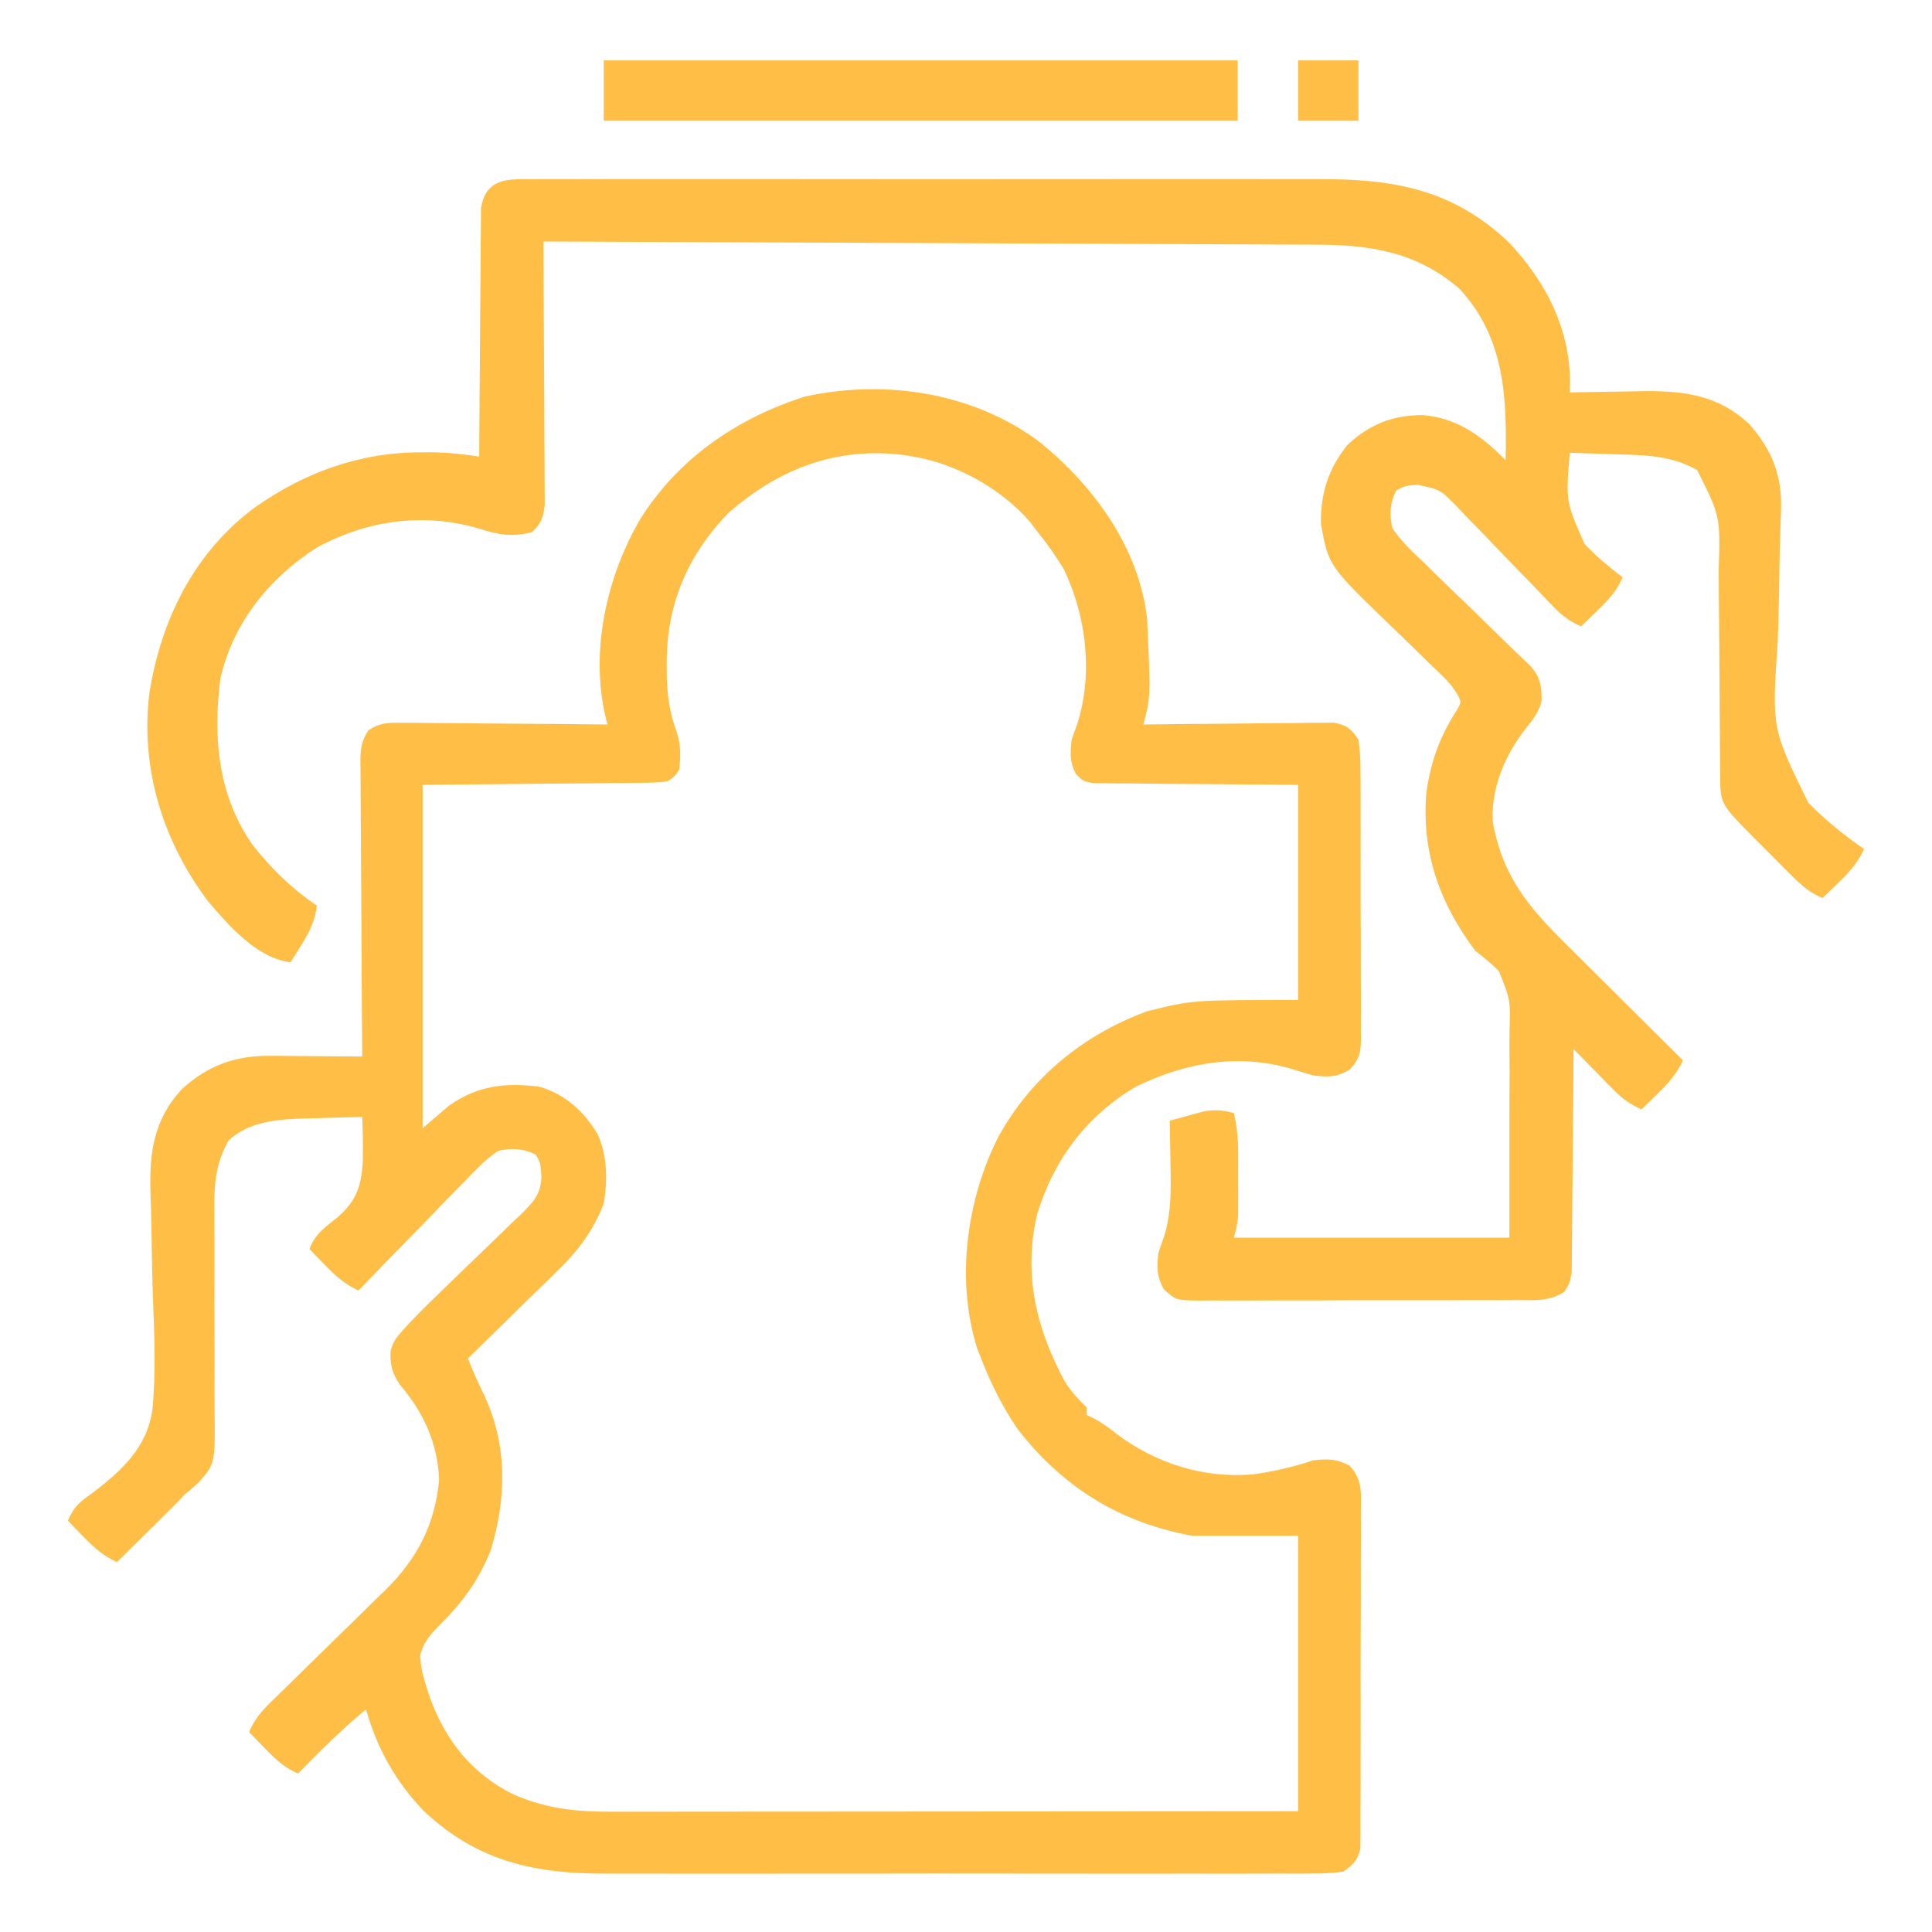 <?xml version="1.0" encoding="utf-8"?>
<svg version="1.1" xmlns="http://www.w3.org/2000/svg" width="512" height="512" xmlns:bx="https://boxy-svg.com">
  <defs>
    <bx:export>
      <bx:file format="svg" href="#object-0"/>
      <bx:file format="svg" href="#object-1" path="Untitled 2.svg"/>
      <bx:file format="svg" href="#object-2" path="Untitled 3.svg"/>
    </bx:export>
  </defs>
  <g>
    <path d="M 275.693 117.28 C 289.998 128.948 301.85 145.199 304 164 C 304.943 184.678 304.943 184.678 303 192 C 303.655 191.991 304.31 191.982 304.985 191.973 C 311.798 191.885 318.611 191.824 325.424 191.78 C 327.968 191.76 330.511 191.733 333.054 191.698 C 336.708 191.65 340.361 191.627 344.016 191.609 C 345.724 191.578 345.724 191.578 347.466 191.547 C 349.057 191.546 349.057 191.546 350.681 191.546 C 351.613 191.537 352.546 191.528 353.507 191.519 C 356.942 192.182 358.022 193.112 360 196 C 360.4 198.859 360.558 201.335 360.533 204.193 C 360.542 205.017 360.551 205.84 360.56 206.688 C 360.582 209.407 360.575 212.125 360.566 214.844 C 360.572 216.734 360.578 218.625 360.585 220.515 C 360.596 224.476 360.591 228.437 360.576 232.398 C 360.559 237.476 360.583 242.553 360.618 247.631 C 360.64 251.534 360.638 255.437 360.63 259.341 C 360.629 261.213 360.636 263.085 360.651 264.958 C 360.668 267.575 360.654 270.19 360.631 272.807 C 360.643 273.581 360.654 274.355 360.667 275.153 C 360.599 278.981 360.327 280.653 357.66 283.485 C 354.078 285.525 352.1 285.471 348 285 C 346.409 284.548 344.825 284.067 343.25 283.563 C 328.827 278.994 314.452 281.416 301 288 C 287.973 295.666 279.261 307.315 274.855 321.75 C 271.121 337.752 274.595 352.026 282.184 366.117 C 283.895 368.834 285.723 370.768 288 373 C 288 373.66 288 374.32 288 375 C 288.874 375.406 288.874 375.406 289.766 375.82 C 291.989 376.994 293.787 378.31 295.75 379.875 C 306.266 387.849 319.151 391.935 332.375 390.68 C 337.821 389.9 342.785 388.745 348 387 C 351.923 386.587 354.174 386.562 357.675 388.42 C 361.143 392.269 360.695 395.642 360.631 400.662 C 360.642 402.131 360.642 402.131 360.653 403.63 C 360.67 406.868 360.65 410.105 360.629 413.344 C 360.63 415.593 360.632 417.842 360.636 420.091 C 360.639 424.806 360.624 429.52 360.597 434.234 C 360.563 440.28 360.569 446.326 360.588 452.372 C 360.598 457.017 360.589 461.661 360.574 466.306 C 360.569 468.535 360.57 470.765 360.576 472.995 C 360.581 476.109 360.561 479.223 360.533 482.338 C 360.543 483.724 360.543 483.724 360.553 485.137 C 360.534 486.411 360.534 486.411 360.515 487.712 C 360.512 488.447 360.509 489.183 360.506 489.942 C 359.738 493.067 358.629 494.144 356 496 C 353.049 496.393 350.471 496.541 347.52 496.508 C 346.224 496.517 346.224 496.517 344.902 496.527 C 342.001 496.543 339.101 496.53 336.199 496.518 C 334.121 496.523 332.043 496.53 329.965 496.539 C 324.314 496.557 318.663 496.55 313.012 496.537 C 307.093 496.527 301.175 496.537 295.257 496.543 C 285.307 496.55 275.358 496.541 265.409 496.521 C 253.927 496.5 242.445 496.507 230.963 496.529 C 221.097 496.547 211.231 496.549 201.364 496.539 C 195.476 496.533 189.588 496.532 183.699 496.545 C 178.153 496.557 172.607 496.549 167.061 496.526 C 165.033 496.52 163.005 496.522 160.977 496.531 C 141.913 496.606 126.575 493.435 112.188 479.813 C 104.745 471.983 99.935 463.359 97 453 C 90.589 458.271 84.814 464.091 79 470 C 75.319 468.464 73.012 466.218 70.25 463.375 C 69.051 462.149 69.051 462.149 67.828 460.898 C 67.225 460.272 66.622 459.645 66 459 C 67.455 455.636 69.292 453.488 71.911 450.941 C 73.118 449.759 73.118 449.759 74.349 448.552 C 75.22 447.707 76.091 446.863 76.988 445.992 C 78.828 444.183 80.667 442.373 82.506 440.563 C 85.403 437.719 88.305 434.881 91.216 432.052 C 94.028 429.316 96.821 426.561 99.613 423.805 C 100.478 422.972 101.343 422.139 102.234 421.281 C 110.657 412.929 115.172 404.141 116.375 392.313 C 116.069 382.626 112.22 374.215 106 367 C 103.914 363.871 103.397 361.905 103.493 358.163 C 104.126 355.464 105.186 354.234 107.055 352.199 C 107.692 351.505 108.329 350.81 108.985 350.094 C 112.142 346.813 115.39 343.643 118.684 340.5 C 120.12 339.105 121.556 337.709 122.99 336.313 C 125.221 334.143 127.458 331.981 129.713 329.836 C 131.909 327.742 134.079 325.624 136.246 323.5 C 136.924 322.866 137.602 322.233 138.301 321.58 C 141.507 318.393 143.409 316.304 143.485 311.656 C 143.226 308.18 143.226 308.18 142 306 C 138.644 304.322 135.585 304.156 132 305 C 128.612 307.276 125.926 310.142 123.125 313.094 C 121.91 314.326 121.91 314.326 120.671 315.582 C 118.094 318.203 115.547 320.851 113 323.5 C 111.256 325.284 109.51 327.067 107.762 328.848 C 103.486 333.211 99.235 337.597 95 342 C 91.367 340.304 89.055 338.262 86.25 335.375 C 85.451 334.558 84.652 333.74 83.828 332.898 C 83.225 332.272 82.622 331.645 82 331 C 83.544 326.932 86.229 325.177 89.563 322.5 C 94.407 318.212 95.703 314.501 96.127 308.082 C 96.215 304.041 96.17 300.04 96 296 C 92.187 296.082 88.375 296.195 84.563 296.313 C 83.493 296.335 82.424 296.358 81.322 296.381 C 73.855 296.632 66.276 296.976 60.563 302.25 C 57.372 307.865 56.754 313.269 56.792 319.644 C 56.793 320.374 56.795 321.103 56.796 321.855 C 56.799 323.427 56.806 324.999 56.817 326.57 C 56.832 329.064 56.831 331.558 56.824 334.052 C 56.805 341.138 56.798 348.224 56.845 355.31 C 56.873 359.657 56.867 364.002 56.838 368.348 C 56.834 369.996 56.843 371.645 56.864 373.293 C 57.046 387.772 57.046 387.772 52.737 392.778 C 51.521 393.886 50.278 394.965 49 396 C 48.192 396.845 47.385 397.69 46.553 398.561 C 45.477 399.629 45.477 399.629 44.379 400.719 C 43.589 401.505 42.8 402.291 41.986 403.102 C 41.186 403.893 40.387 404.685 39.563 405.5 C 38.736 406.322 37.909 407.145 37.057 407.992 C 35.04 409.997 33.021 412 31 414 C 27.367 412.304 25.055 410.262 22.25 407.375 C 21.051 406.149 21.051 406.149 19.828 404.898 C 19.225 404.272 18.622 403.645 18 403 C 19.445 399.44 21.157 397.954 24.301 395.809 C 32.07 389.887 38.88 383.787 40.362 373.75 C 41.352 363.888 40.938 353.933 40.535 344.048 C 40.309 337.989 40.234 331.927 40.145 325.866 C 40.097 322.652 40.008 319.445 39.882 316.233 C 39.532 305.515 40.7 296.665 48.297 288.531 C 55.185 282.338 62.319 279.731 71.586 279.805 C 72.288 279.808 72.99 279.81 73.713 279.813 C 75.934 279.824 78.154 279.849 80.375 279.875 C 81.889 279.885 83.404 279.894 84.918 279.902 C 88.612 279.924 92.306 279.959 96 280 C 95.991 278.957 95.982 277.913 95.973 276.838 C 95.892 267.009 95.832 257.18 95.793 247.351 C 95.772 242.297 95.744 237.244 95.698 232.19 C 95.655 227.315 95.631 222.439 95.62 217.563 C 95.613 215.702 95.599 213.84 95.577 211.979 C 95.548 209.374 95.544 206.77 95.546 204.165 C 95.532 203.394 95.517 202.623 95.502 201.828 C 95.528 198.456 95.764 196.355 97.65 193.518 C 100.653 191.578 102.488 191.516 106.054 191.546 C 107.275 191.546 108.496 191.547 109.754 191.547 C 111.067 191.567 112.381 191.588 113.734 191.609 C 115.096 191.617 116.458 191.623 117.82 191.627 C 121.398 191.642 124.975 191.681 128.552 191.725 C 132.205 191.766 135.858 191.785 139.512 191.805 C 146.675 191.848 153.837 191.916 161 192 C 160.839 191.39 160.677 190.78 160.511 190.151 C 156.332 172.561 160.736 152.877 169.668 137.578 C 179.758 121.437 195.486 110.72 213.438 105.063 C 234.753 100.441 258.148 104.019 275.693 117.28 Z M 193 136 C 182.159 147.133 176.594 160.449 176.688 175.875 C 176.689 176.758 176.69 177.642 176.691 178.552 C 176.773 184.059 177.39 188.764 179.32 193.957 C 180.485 197.457 180.385 200.341 180 204 C 178.871 205.696 178.871 205.696 177 207 C 174.172 207.399 174.172 207.399 170.693 207.432 C 169.373 207.452 168.054 207.472 166.695 207.493 C 165.293 207.499 163.89 207.506 162.488 207.512 C 161.214 207.528 159.939 207.545 158.625 207.562 C 153.855 207.62 149.084 207.652 144.313 207.688 C 133.649 207.791 122.986 207.894 112 208 C 112 238.03 112 268.06 112 299 C 114.31 297.02 116.62 295.04 119 293 C 126.518 287.692 133.959 286.836 143 288 C 149.783 289.996 154.647 294.447 158.313 300.438 C 160.995 306.253 161.042 312.774 160 319 C 157.163 326.195 153.265 331.442 147.73 336.758 C 147.049 337.432 146.368 338.106 145.667 338.8 C 143.519 340.921 141.354 343.023 139.188 345.125 C 137.716 346.572 136.245 348.02 134.775 349.469 C 131.197 352.993 127.603 356.501 124 360 C 125.364 363.461 126.865 366.784 128.5 370.125 C 134.542 383.403 134.198 397.202 130 411 C 126.873 418.67 122.815 424.375 117 430.125 C 114.352 432.806 112.235 435.005 111.344 438.773 C 111.514 441.75 112.072 444.167 113 447 C 113.322 448.003 113.645 449.006 113.977 450.039 C 118.197 461.381 125.007 469.971 135.859 475.441 C 144.651 479.358 152.768 480.159 162.295 480.12 C 163.471 480.122 163.471 480.122 164.67 480.123 C 167.268 480.124 169.865 480.119 172.463 480.114 C 174.336 480.113 176.21 480.113 178.083 480.114 C 183.148 480.114 188.214 480.108 193.279 480.101 C 198.58 480.095 203.881 480.095 209.182 480.093 C 219.212 480.09 229.241 480.082 239.271 480.072 C 250.693 480.061 262.115 480.055 273.537 480.05 C 297.025 480.04 320.512 480.022 344 480 C 344 455.91 344 431.82 344 407 C 334.76 407 325.52 407 316 407 C 296.775 403.531 281.53 394.086 269.625 378.625 C 265.611 372.758 262.583 366.615 260 360 C 259.658 359.126 259.317 358.252 258.965 357.352 C 253.265 339.271 256.118 317.941 264.563 301.313 C 273.131 285.6 287.22 274.123 304 268 C 316 265 316 265 344 265 C 344 246.19 344 227.38 344 208 C 325.376 207.83 325.376 207.83 306.753 207.702 C 304.422 207.673 302.092 207.642 299.762 207.609 C 298.546 207.608 297.331 207.607 296.079 207.606 C 294.922 207.586 293.765 207.566 292.573 207.546 C 291.567 207.537 290.561 207.528 289.525 207.519 C 287 207 287 207 285.175 205.161 C 283.405 201.906 283.644 199.683 284 196 C 284.483 194.598 284.985 193.203 285.5 191.813 C 289.705 178.552 287.905 163.401 282 151 C 279.903 147.442 277.602 144.202 275 141 C 274.375 140.167 273.75 139.335 273.105 138.477 C 265.59 129.636 253.473 122.873 242 121 C 241.192 120.866 240.384 120.732 239.551 120.594 C 221.765 118.309 206.229 124.27 193 136 Z" style="fill: rgb(255, 191, 71);" id="object-0"/>
    <path d="M 141.391 47.492 C 142.834 47.483 142.834 47.483 144.306 47.473 C 147.539 47.457 150.771 47.47 154.004 47.482 C 156.318 47.477 158.633 47.47 160.947 47.461 C 167.243 47.443 173.539 47.45 179.835 47.463 C 186.426 47.473 193.017 47.463 199.608 47.457 C 211.397 47.449 223.186 47.462 234.976 47.482 C 245.644 47.5 256.313 47.497 266.982 47.479 C 279.381 47.457 291.78 47.449 304.179 47.461 C 310.738 47.467 317.297 47.468 323.856 47.455 C 330.033 47.443 336.209 47.451 342.386 47.474 C 344.646 47.48 346.906 47.478 349.166 47.469 C 368.997 47.399 384.782 49.957 399.813 64.188 C 409.795 74.731 416.321 87.556 416.055 102.253 C 416.037 102.83 416.019 103.406 416 104 C 417.376 103.969 417.376 103.969 418.779 103.937 C 422.227 103.868 425.674 103.818 429.123 103.78 C 430.606 103.76 432.09 103.733 433.574 103.698 C 444.932 103.438 454.769 104.172 463.469 112.297 C 469.584 119.099 472.346 126.147 471.986 135.324 C 471.937 136.792 471.888 138.26 471.84 139.729 C 471.798 140.886 471.798 140.886 471.755 142.067 C 471.59 147.087 471.541 152.11 471.467 157.132 C 471.396 161.517 471.288 165.894 471.098 170.275 C 469.548 193.029 469.548 193.029 479.19 212.68 C 483.683 217.318 488.687 221.339 494 225 C 492.304 228.633 490.262 230.945 487.375 233.75 C 486.149 234.949 486.149 234.949 484.898 236.172 C 484.272 236.775 483.645 237.378 483 238 C 479.166 236.419 476.738 233.982 473.832 231.063 C 473.352 230.582 472.871 230.101 472.377 229.606 C 471.367 228.593 470.359 227.577 469.354 226.56 C 467.813 225 466.263 223.449 464.713 221.898 C 455.882 213.023 455.882 213.023 455.842 204.939 C 455.837 204.212 455.832 203.485 455.827 202.736 C 455.816 201.153 455.808 199.571 455.801 197.989 C 455.789 195.478 455.77 192.968 455.748 190.458 C 455.686 183.318 455.632 176.179 455.599 169.04 C 455.578 164.674 455.542 160.308 455.498 155.942 C 455.484 154.283 455.475 152.624 455.472 150.965 C 455.901 136.782 455.901 136.782 449.75 124.563 C 442.703 120.558 435.49 120.601 427.563 120.375 C 426.449 120.336 425.336 120.298 424.189 120.258 C 421.46 120.164 418.73 120.078 416 120 C 414.935 132.867 414.935 132.867 419.961 144.223 C 423.067 147.46 426.435 150.283 430 153 C 428.464 156.681 426.218 158.988 423.375 161.75 C 422.558 162.549 421.74 163.348 420.898 164.172 C 420.272 164.775 419.645 165.378 419 166 C 415.866 164.617 413.818 163.033 411.46 160.56 C 410.785 159.859 410.111 159.159 409.416 158.437 C 408.696 157.682 407.976 156.927 407.234 156.148 C 405.69 154.559 404.144 152.97 402.598 151.383 C 400.168 148.879 397.745 146.369 395.337 143.844 C 393.009 141.406 390.655 138.995 388.297 136.586 C 387.585 135.827 386.873 135.067 386.14 134.285 C 381.661 129.725 381.661 129.725 375.606 128.463 C 372.175 128.783 372.175 128.783 370 130 C 368.318 133.364 368.141 136.409 369 140 C 371.335 143.44 374.266 146.174 377.277 149.023 C 378.118 149.851 378.96 150.678 379.826 151.531 C 382.512 154.165 385.223 156.77 387.938 159.375 C 390.642 162.007 393.341 164.645 396.038 167.284 C 397.718 168.923 399.403 170.557 401.093 172.185 C 401.854 172.92 402.614 173.655 403.398 174.412 C 404.407 175.381 404.407 175.381 405.437 176.371 C 408.103 179.15 408.571 181.772 408.551 185.609 C 407.816 188.801 406.271 190.622 404.25 193.188 C 398.872 200.052 395.049 208.912 395.617 217.844 C 398.189 232.332 405.126 240.446 415.336 250.531 C 416.215 251.408 417.095 252.284 418.001 253.187 C 420.787 255.963 423.581 258.732 426.375 261.5 C 428.276 263.39 430.175 265.281 432.074 267.172 C 436.711 271.787 441.353 276.396 446 281 C 444.304 284.633 442.262 286.945 439.375 289.75 C 438.149 290.949 438.149 290.949 436.898 292.172 C 436.272 292.775 435.645 293.378 435 294 C 431.957 292.642 429.877 291.115 427.547 288.742 C 426.928 288.117 426.309 287.492 425.672 286.848 C 424.721 285.871 424.721 285.871 423.75 284.875 C 423.1 284.216 422.451 283.558 421.781 282.879 C 420.183 281.257 418.589 279.631 417 278 C 416.996 278.768 416.993 279.536 416.989 280.327 C 416.951 287.566 416.894 294.805 416.816 302.044 C 416.777 305.766 416.744 309.487 416.729 313.209 C 416.714 316.801 416.679 320.393 416.632 323.985 C 416.617 325.355 416.609 326.725 416.608 328.095 C 416.606 330.015 416.576 331.935 416.546 333.854 C 416.537 334.947 416.528 336.04 416.519 337.165 C 416 340 416 340 414.57 342.351 C 410.624 344.883 406.935 344.566 402.338 344.533 C 401.359 344.542 400.379 344.551 399.37 344.56 C 396.132 344.582 392.895 344.575 389.656 344.566 C 387.407 344.572 385.158 344.578 382.909 344.585 C 378.194 344.596 373.48 344.591 368.766 344.576 C 362.72 344.559 356.674 344.583 350.628 344.618 C 345.983 344.64 341.339 344.638 336.694 344.63 C 334.465 344.629 332.235 344.636 330.005 344.651 C 326.89 344.668 323.777 344.654 320.662 344.631 C 319.738 344.643 318.815 344.654 317.863 344.667 C 311.632 344.574 311.632 344.574 308.423 341.66 C 306.506 338.077 306.536 336.046 307 332 C 307.488 330.522 307.995 329.049 308.516 327.582 C 310.435 321.334 310.335 315.36 310.188 308.875 C 310.167 307.154 310.167 307.154 310.146 305.398 C 310.111 302.598 310.062 299.799 310 297 C 311.892 296.466 313.789 295.948 315.688 295.438 C 316.743 295.147 317.799 294.857 318.887 294.559 C 322.007 293.999 323.977 294.153 327 295 C 327.822 298.593 328.128 301.915 328.133 305.598 C 328.134 306.646 328.135 307.695 328.137 308.775 C 328.133 309.86 328.129 310.945 328.125 312.063 C 328.129 313.151 328.133 314.24 328.137 315.361 C 328.135 316.932 328.135 316.932 328.133 318.535 C 328.132 319.488 328.131 320.441 328.129 321.422 C 328 324 328 324 327 328 C 351.09 328 375.18 328 400 328 C 400 316.945 400 305.89 400 294.5 C 400.021 291.023 400.041 287.546 400.063 283.963 C 400.043 280.818 400.043 280.818 400.012 277.672 C 400.004 276.283 400.011 274.893 400.031 273.503 C 400.301 265.028 400.301 265.028 397.229 257.354 C 395.249 255.377 393.215 253.701 391 252 C 381.535 239.488 376.654 225.77 378 210 C 379.192 201.809 381.497 195.302 385.988 188.34 C 387.293 186.074 387.293 186.074 386.239 184.039 C 385.034 182.056 383.857 180.644 382.19 179.042 C 381.626 178.494 381.062 177.946 380.48 177.382 C 379.872 176.799 379.263 176.217 378.637 175.617 C 377.344 174.355 376.052 173.092 374.76 171.828 C 372.731 169.855 370.698 167.886 368.657 165.925 C 352.099 149.981 352.099 149.981 350.063 138.938 C 349.933 130.797 351.945 124.429 357 118 C 362.828 112.471 369.044 110.026 377 110 C 386.094 110.723 392.811 115.575 399 122 C 399.379 105.42 398.784 89.431 386.758 76.523 C 375.49 66.758 363.144 64.859 348.793 64.842 C 347.912 64.837 347.03 64.832 346.122 64.827 C 343.193 64.812 340.263 64.803 337.334 64.795 C 335.224 64.785 333.114 64.775 331.005 64.765 C 325.295 64.738 319.585 64.717 313.875 64.697 C 307.901 64.675 301.927 64.647 295.953 64.621 C 284.649 64.571 273.344 64.526 262.04 64.483 C 249.167 64.433 236.294 64.378 223.421 64.323 C 196.947 64.209 170.474 64.102 144 64 C 144.01 65.359 144.01 65.359 144.02 66.744 C 144.08 75.279 144.126 83.813 144.155 92.347 C 144.171 96.734 144.192 101.122 144.226 105.509 C 144.259 109.743 144.277 113.977 144.285 118.211 C 144.29 119.827 144.301 121.442 144.317 123.058 C 144.339 125.32 144.342 127.582 144.341 129.845 C 144.351 131.777 144.351 131.777 144.361 133.748 C 143.976 137.214 143.499 138.611 141 141 C 135.696 142.425 132.031 141.716 126.875 140.063 C 112.186 135.756 97.458 137.83 83.98 145.094 C 71.431 153.12 61.742 165.053 58.402 179.832 C 56.424 195.412 57.714 210.802 67 224 C 71.988 230.269 77.342 235.537 84 240 C 83.422 244.062 82.109 246.848 79.938 250.313 C 79.39 251.196 78.842 252.079 78.277 252.988 C 77.856 253.652 77.434 254.316 77 255 C 68.05 253.968 60.503 245.162 54.91 238.57 C 43.065 222.631 37.22 203.667 39.563 183.813 C 42.648 164.253 51.497 146.271 67.707 134.359 C 80.963 125.051 95.671 119.783 111.938 119.875 C 112.615 119.871 113.292 119.867 113.99 119.863 C 118.416 119.872 122.63 120.339 127 121 C 127.004 120.144 127.007 119.289 127.011 118.407 C 127.049 110.344 127.106 102.281 127.184 94.218 C 127.223 90.072 127.256 85.927 127.271 81.782 C 127.286 77.781 127.321 73.781 127.368 69.78 C 127.383 68.254 127.391 66.728 127.392 65.201 C 127.394 63.063 127.421 60.926 127.454 58.788 C 127.467 56.963 127.467 56.963 127.481 55.101 C 128.821 47.095 134.635 47.425 141.391 47.492 Z" style="fill: rgb(255, 191, 71);" id="object-1"/>
    <path d="M 160 16 C 215.44 16 270.88 16 328 16 C 328 21.28 328 26.56 328 32 C 272.56 32 217.12 32 160 32 C 160 26.72 160 21.44 160 16 Z" style="fill: rgb(255, 191, 71);" id="object-2"/>
    <path d="M 344 16 C 349.28 16 354.56 16 360 16 C 360 21.28 360 26.56 360 32 C 354.72 32 349.44 32 344 32 C 344 26.72 344 21.44 344 16 Z" style="fill: rgb(255, 191, 71);" id="object-3"/>
  </g>
</svg>